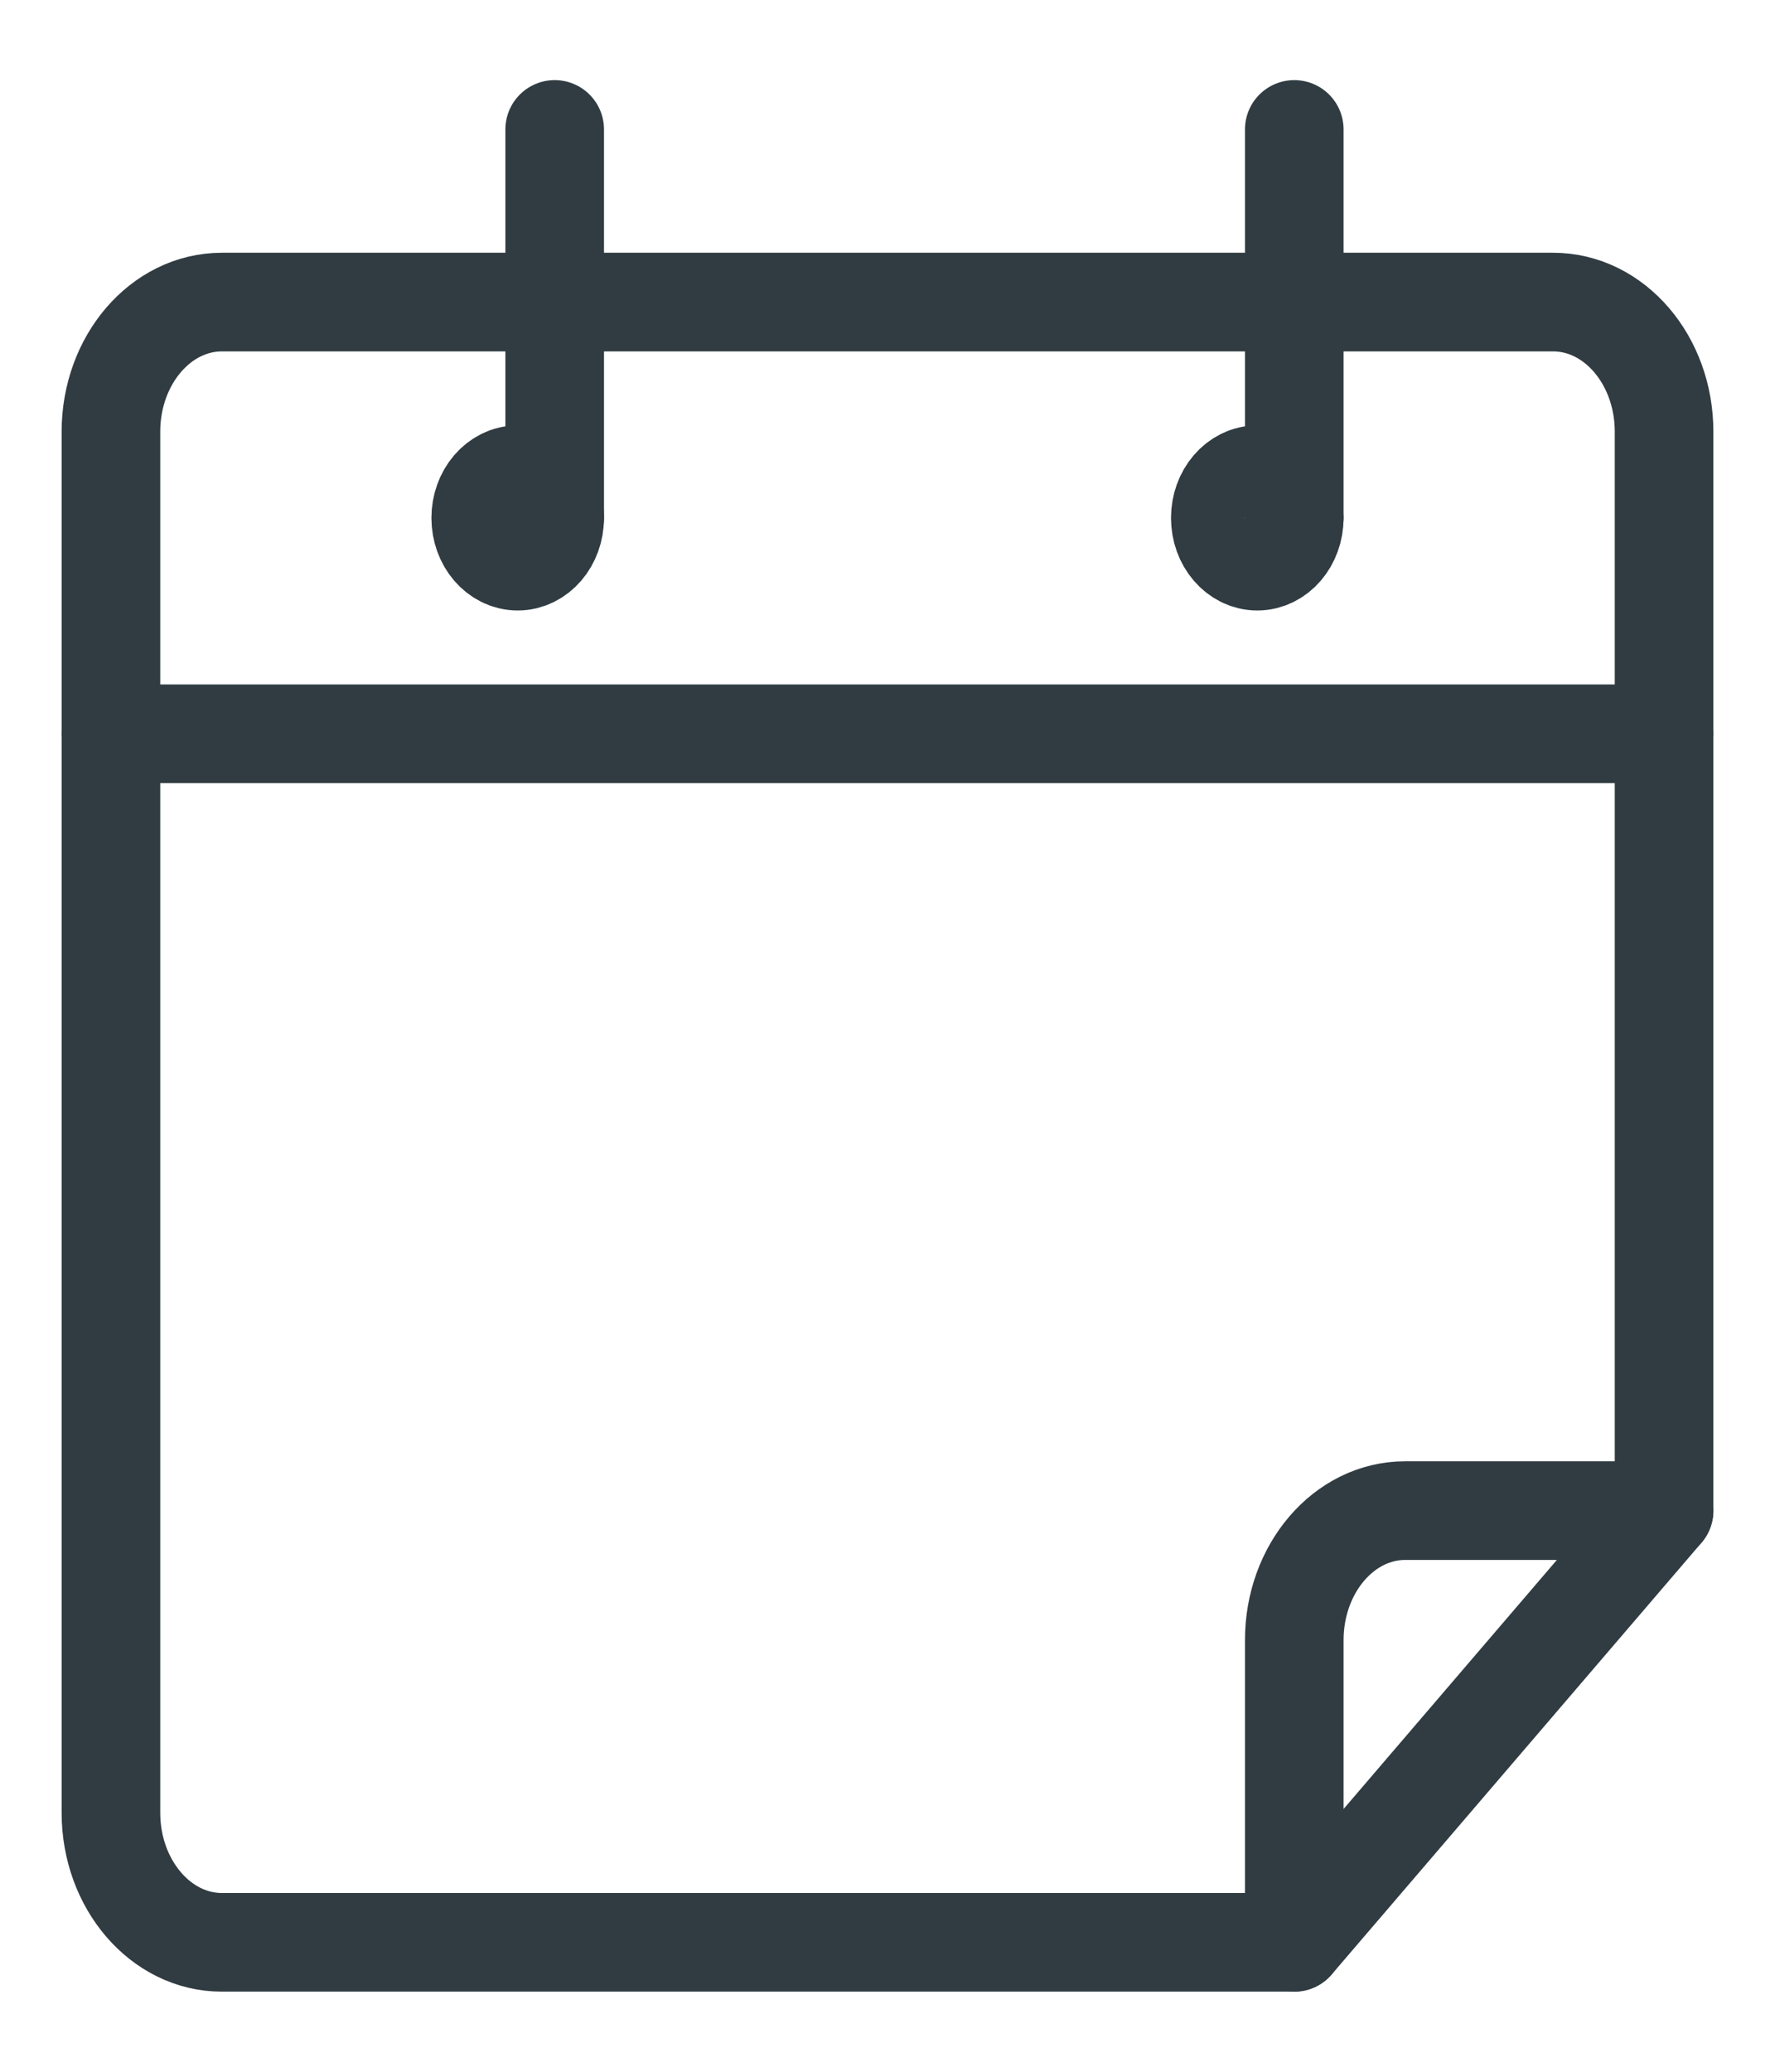 <svg width="18" height="21" viewBox="0 0 18 21" fill="none" xmlns="http://www.w3.org/2000/svg">
<path d="M13.125 19.688H2.25C1.629 19.688 1.125 19.099 1.125 18.375V4.375C1.125 3.651 1.629 3.062 2.25 3.062H15.75C16.371 3.062 16.875 3.651 16.875 4.375V15.312" stroke="#303C42" stroke-linecap="round" stroke-linejoin="round"/>
<path d="M5.25 5.688C5.457 5.688 5.625 5.492 5.625 5.25C5.625 5.008 5.457 4.812 5.25 4.812C5.043 4.812 4.875 5.008 4.875 5.25C4.875 5.492 5.043 5.688 5.25 5.688Z" stroke="#303C42" stroke-linecap="round" stroke-linejoin="round"/>
<path d="M12.75 5.688C12.957 5.688 13.125 5.492 13.125 5.25C13.125 5.008 12.957 4.812 12.75 4.812C12.543 4.812 12.375 5.008 12.375 5.25C12.375 5.492 12.543 5.688 12.75 5.688Z" stroke="#303C42" stroke-linecap="round" stroke-linejoin="round"/>
<path d="M5.625 5.25V1.312" stroke="#303C42" stroke-linecap="round" stroke-linejoin="round"/>
<path d="M13.125 5.25V1.312" stroke="#303C42" stroke-linecap="round" stroke-linejoin="round"/>
<path d="M1.125 7.438H16.875" stroke="#303C42" stroke-linecap="round" stroke-linejoin="round"/>
<path d="M16.875 15.312H14.25C13.629 15.312 13.125 15.9 13.125 16.625V19.688L16.875 15.312Z" stroke="#303C42" stroke-linecap="round" stroke-linejoin="round"/>
</svg>

